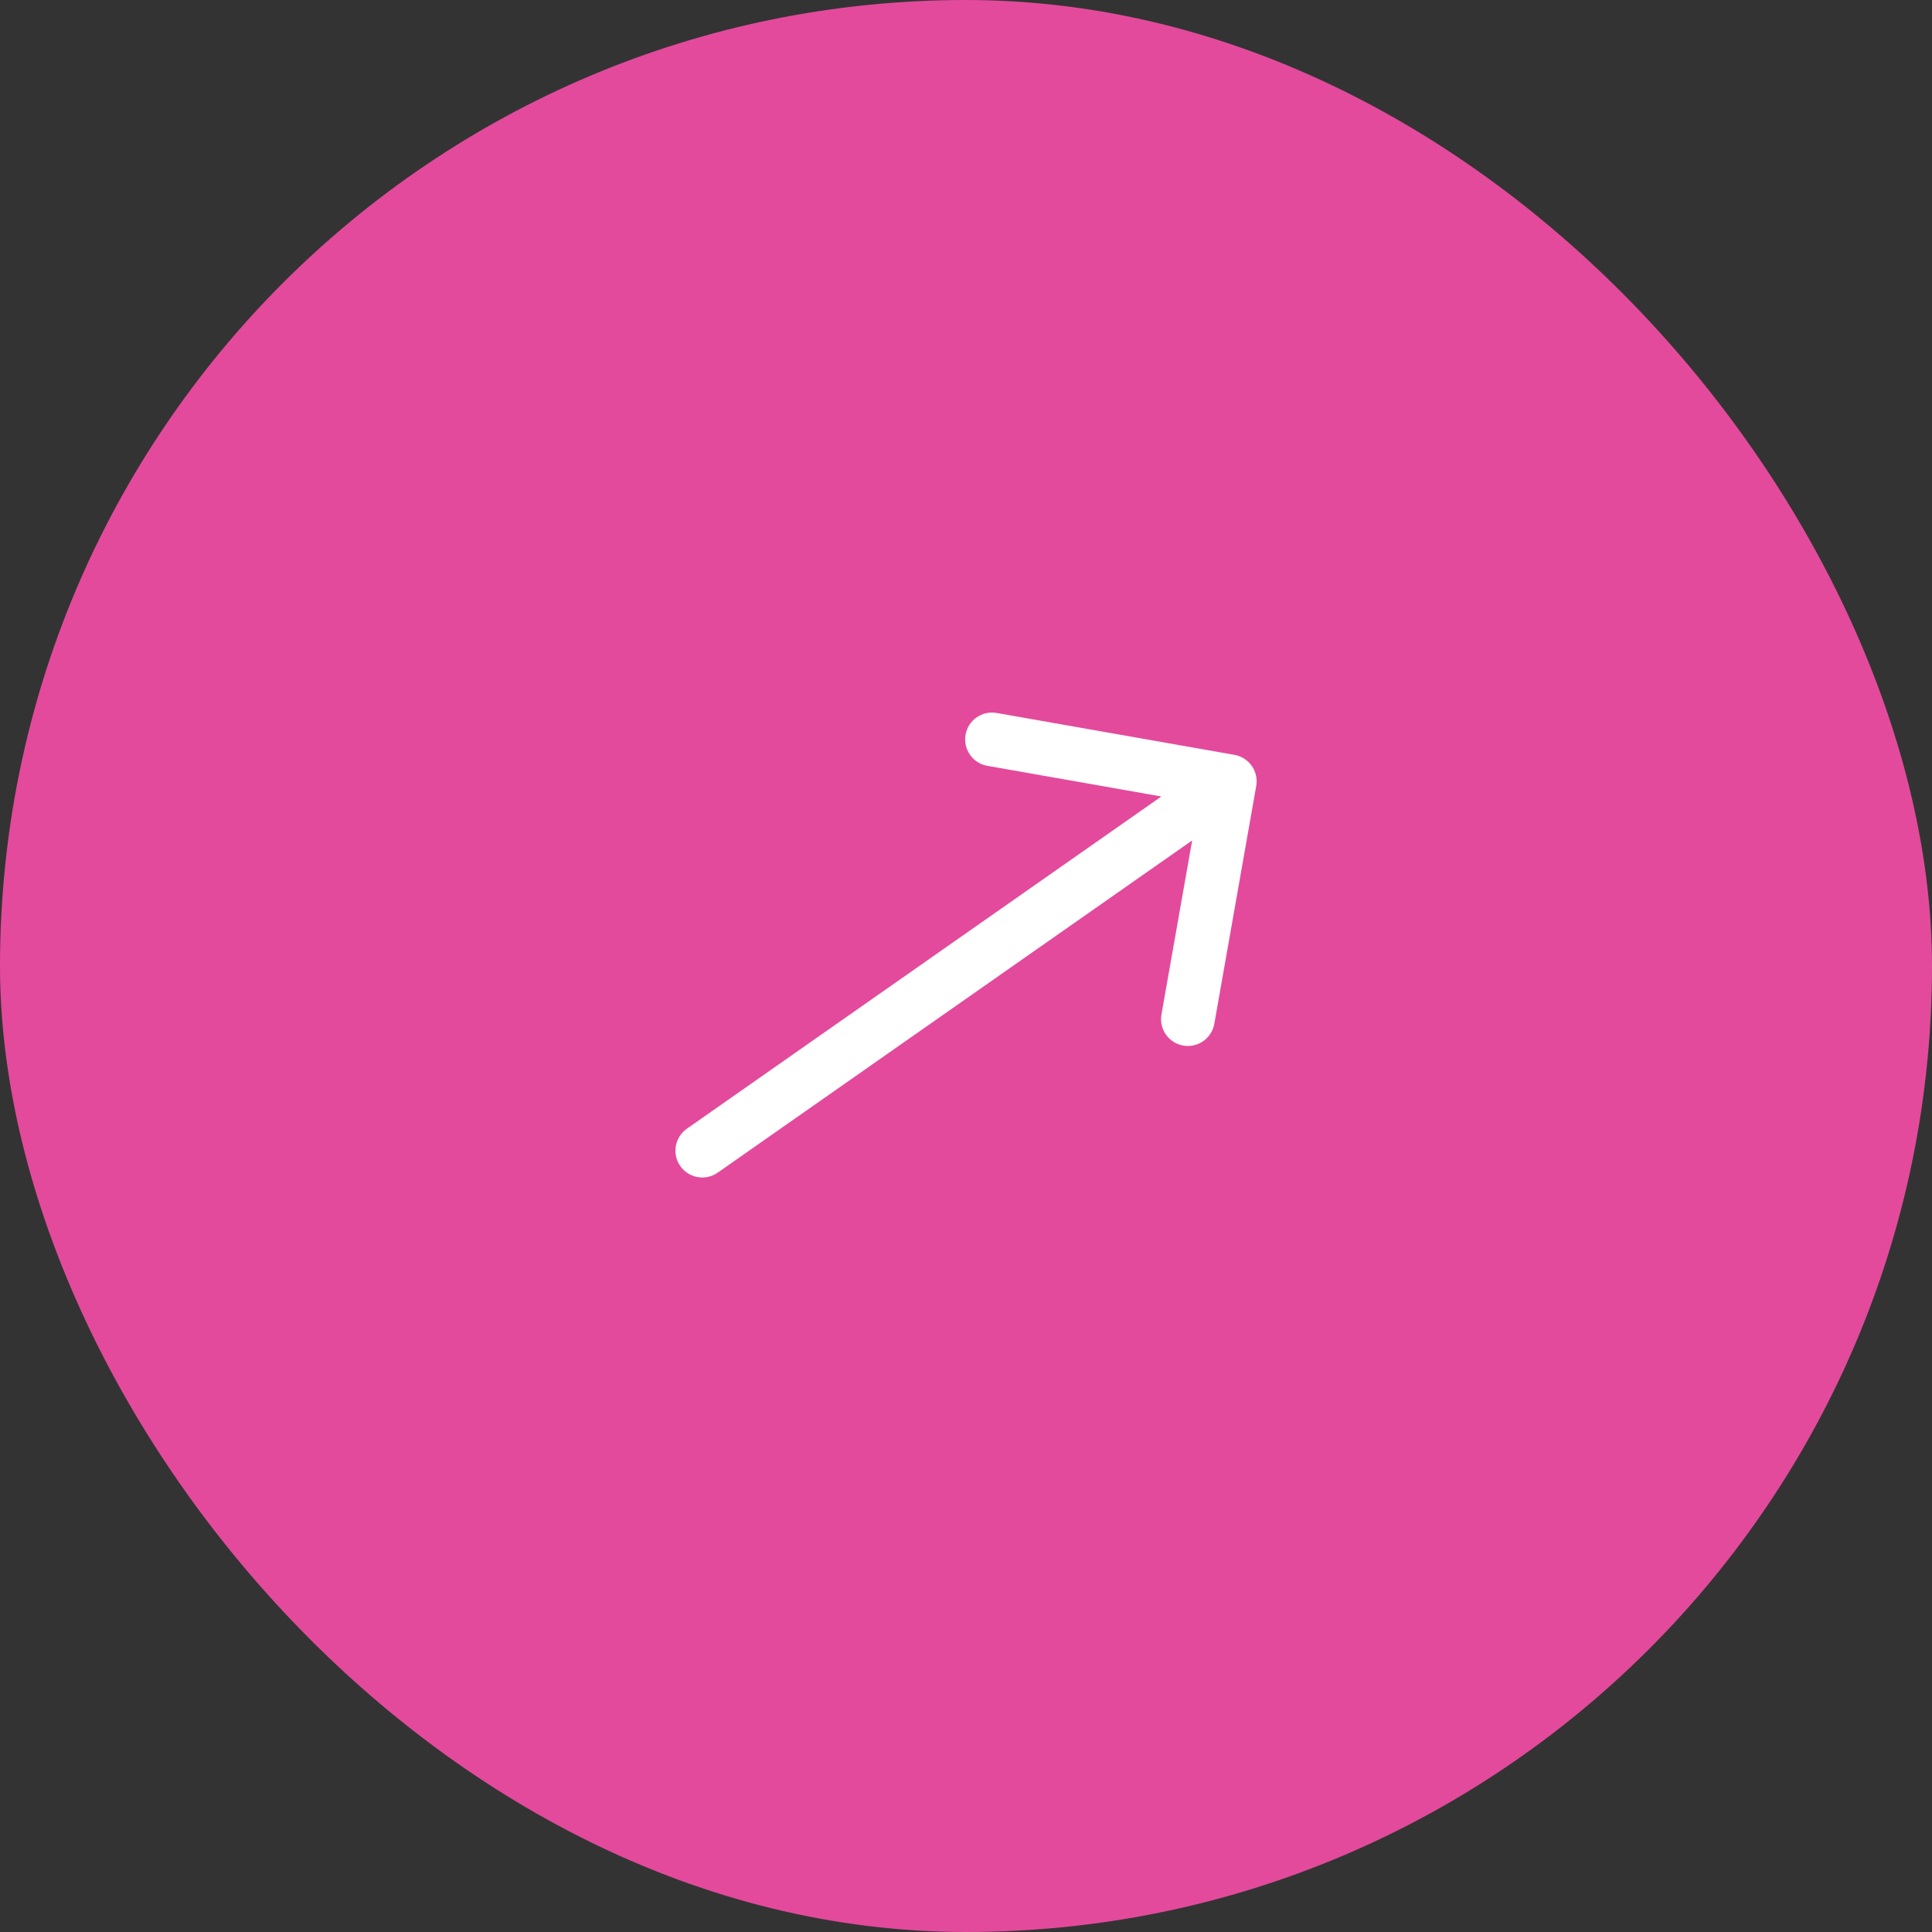 <?xml version="1.0" encoding="UTF-8"?> <svg xmlns="http://www.w3.org/2000/svg" width="36" height="36" viewBox="0 0 36 36" fill="none"><rect x="0" y="0" width="36" height="36" fill="#333333" stroke="none"/><rect width="36" height="36" rx="18" fill="#E34A9C"></rect><path d="M12.799 21.032C12.573 21.19 12.518 21.502 12.676 21.728C12.835 21.954 13.146 22.009 13.373 21.851L12.799 21.032ZM23.408 14.645C23.456 14.373 23.274 14.114 23.003 14.066L18.571 13.285C18.299 13.237 18.04 13.418 17.992 13.69C17.944 13.962 18.125 14.222 18.397 14.27L22.337 14.964L21.642 18.903C21.594 19.175 21.776 19.435 22.047 19.483C22.32 19.53 22.579 19.349 22.627 19.077L23.408 14.645ZM13.086 21.441L13.373 21.851L23.203 14.968L22.916 14.559L22.629 14.149L12.799 21.032L13.086 21.441Z" fill="white"></path></svg> 